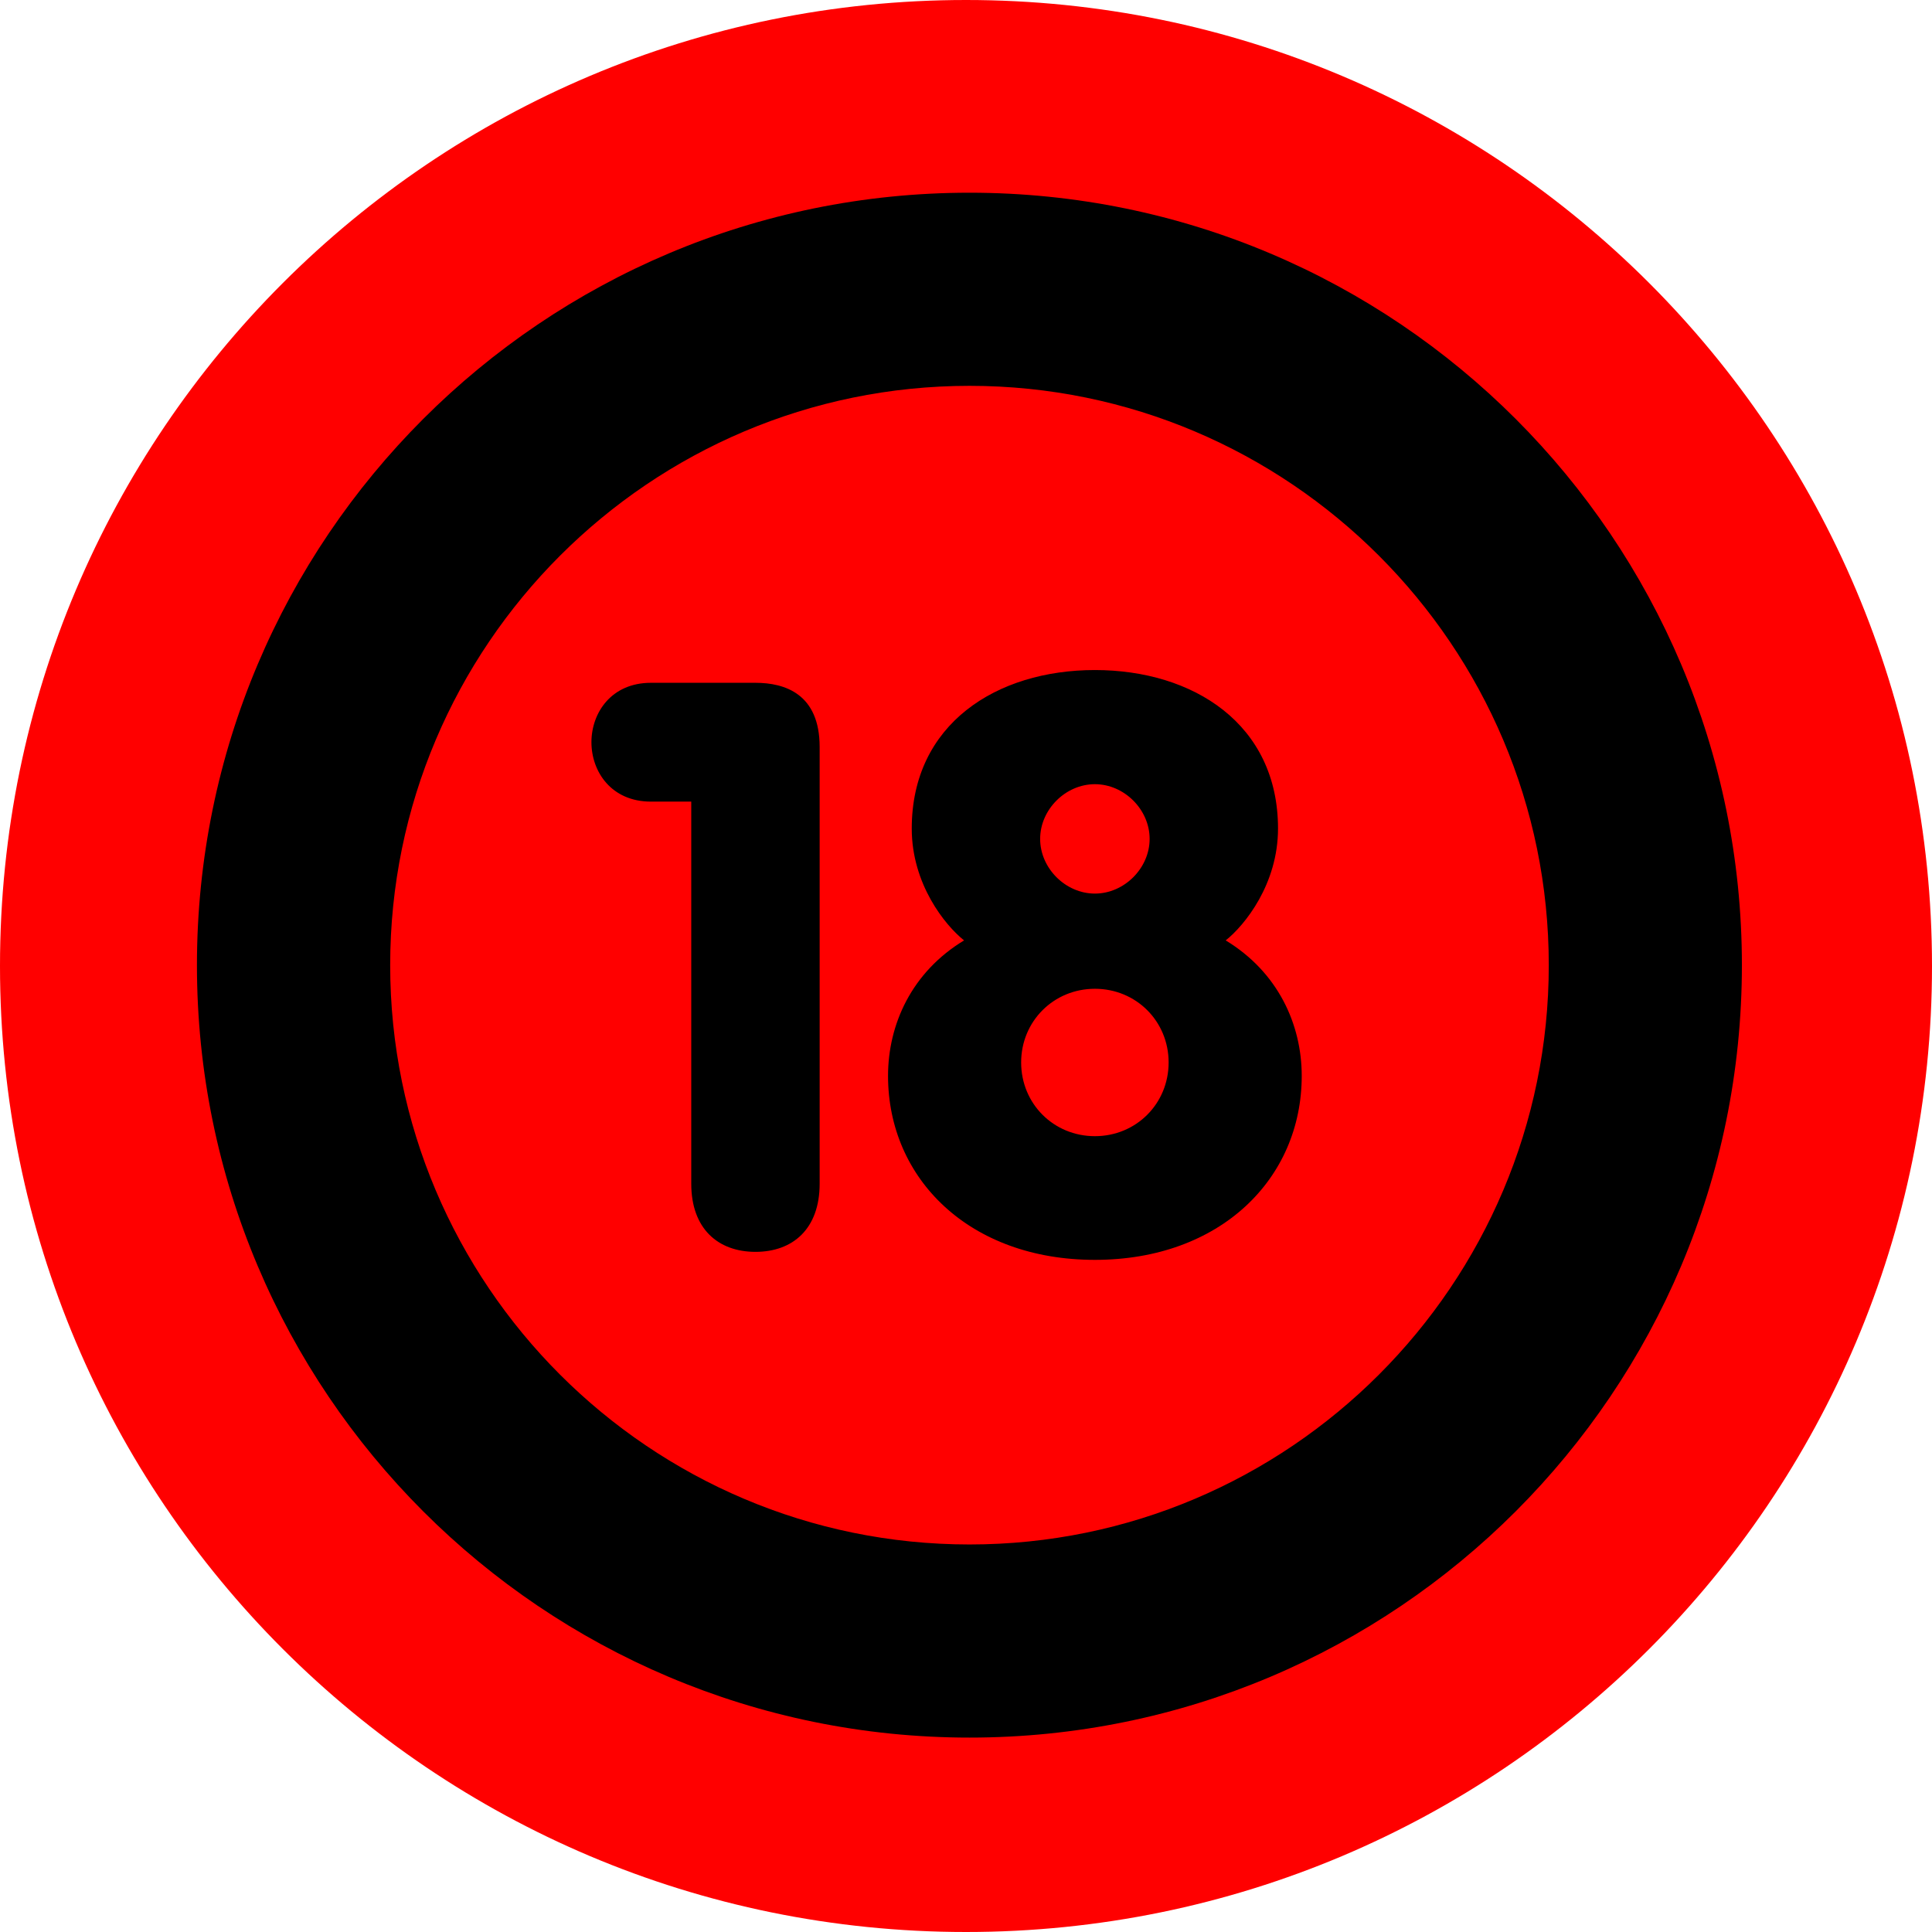 <?xml version="1.0" encoding="UTF-8" standalone="no"?>
<svg xmlns="http://www.w3.org/2000/svg" width="48" height="48">
  <path fill="red" d="M24 48c13.257 0 24-10.744 24-23.999S37.257 2.5e-7 24 2.5e-7C10.743 2.5e-7-5e-7 10.746-5e-7 24.001S10.743 48 24 48"/>
  <path d="M24.088 9.586c7.937 0 14.391 6.456 14.391 14.393 0 7.937-6.454 14.393-14.391 14.393-7.94 0-14.394-6.456-14.394-14.393S16.148 9.586 24.088 9.586m0-4.798c-10.602 0-19.195 8.591-19.195 19.191 0 10.6 8.593 19.191 19.195 19.191 10.599 0 19.189-8.591 19.189-19.191 0-10.6-8.59-19.191-19.189-19.191"/>
  <path d="M17.174 19.916h-1.002c-.986 0-1.478-.747-1.478-1.476 0-.728.492-1.476 1.478-1.476h2.598c.728 0 1.594.275 1.594 1.594V29.409c0 1.124-.668 1.693-1.594 1.693-.925 0-1.596-.569-1.596-1.693V19.916zm14.578.67c0 1.379-.827 2.403-1.3 2.778 1.3.788 1.889 2.087 1.889 3.366 0 2.56-2.027 4.571-5.139 4.571-3.112 0-5.139-2.011-5.139-4.571 0-1.28.588-2.579 1.889-3.366-.473-.376-1.3-1.399-1.3-2.778 0-2.599 2.107-3.939 4.55-3.939 2.443 0 4.55 1.34 4.55 3.939m-4.55 7.642c1.024 0 1.832-.805 1.832-1.832 0-1.024-.808-1.83-1.832-1.83s-1.832.807-1.832 1.83c0 1.027.808 1.832 1.832 1.832m0-6.027c.728 0 1.36-.629 1.36-1.359 0-.73-.632-1.359-1.36-1.359s-1.36.629-1.36 1.359c0 .73.632 1.359 1.36 1.359"/>
</svg>
